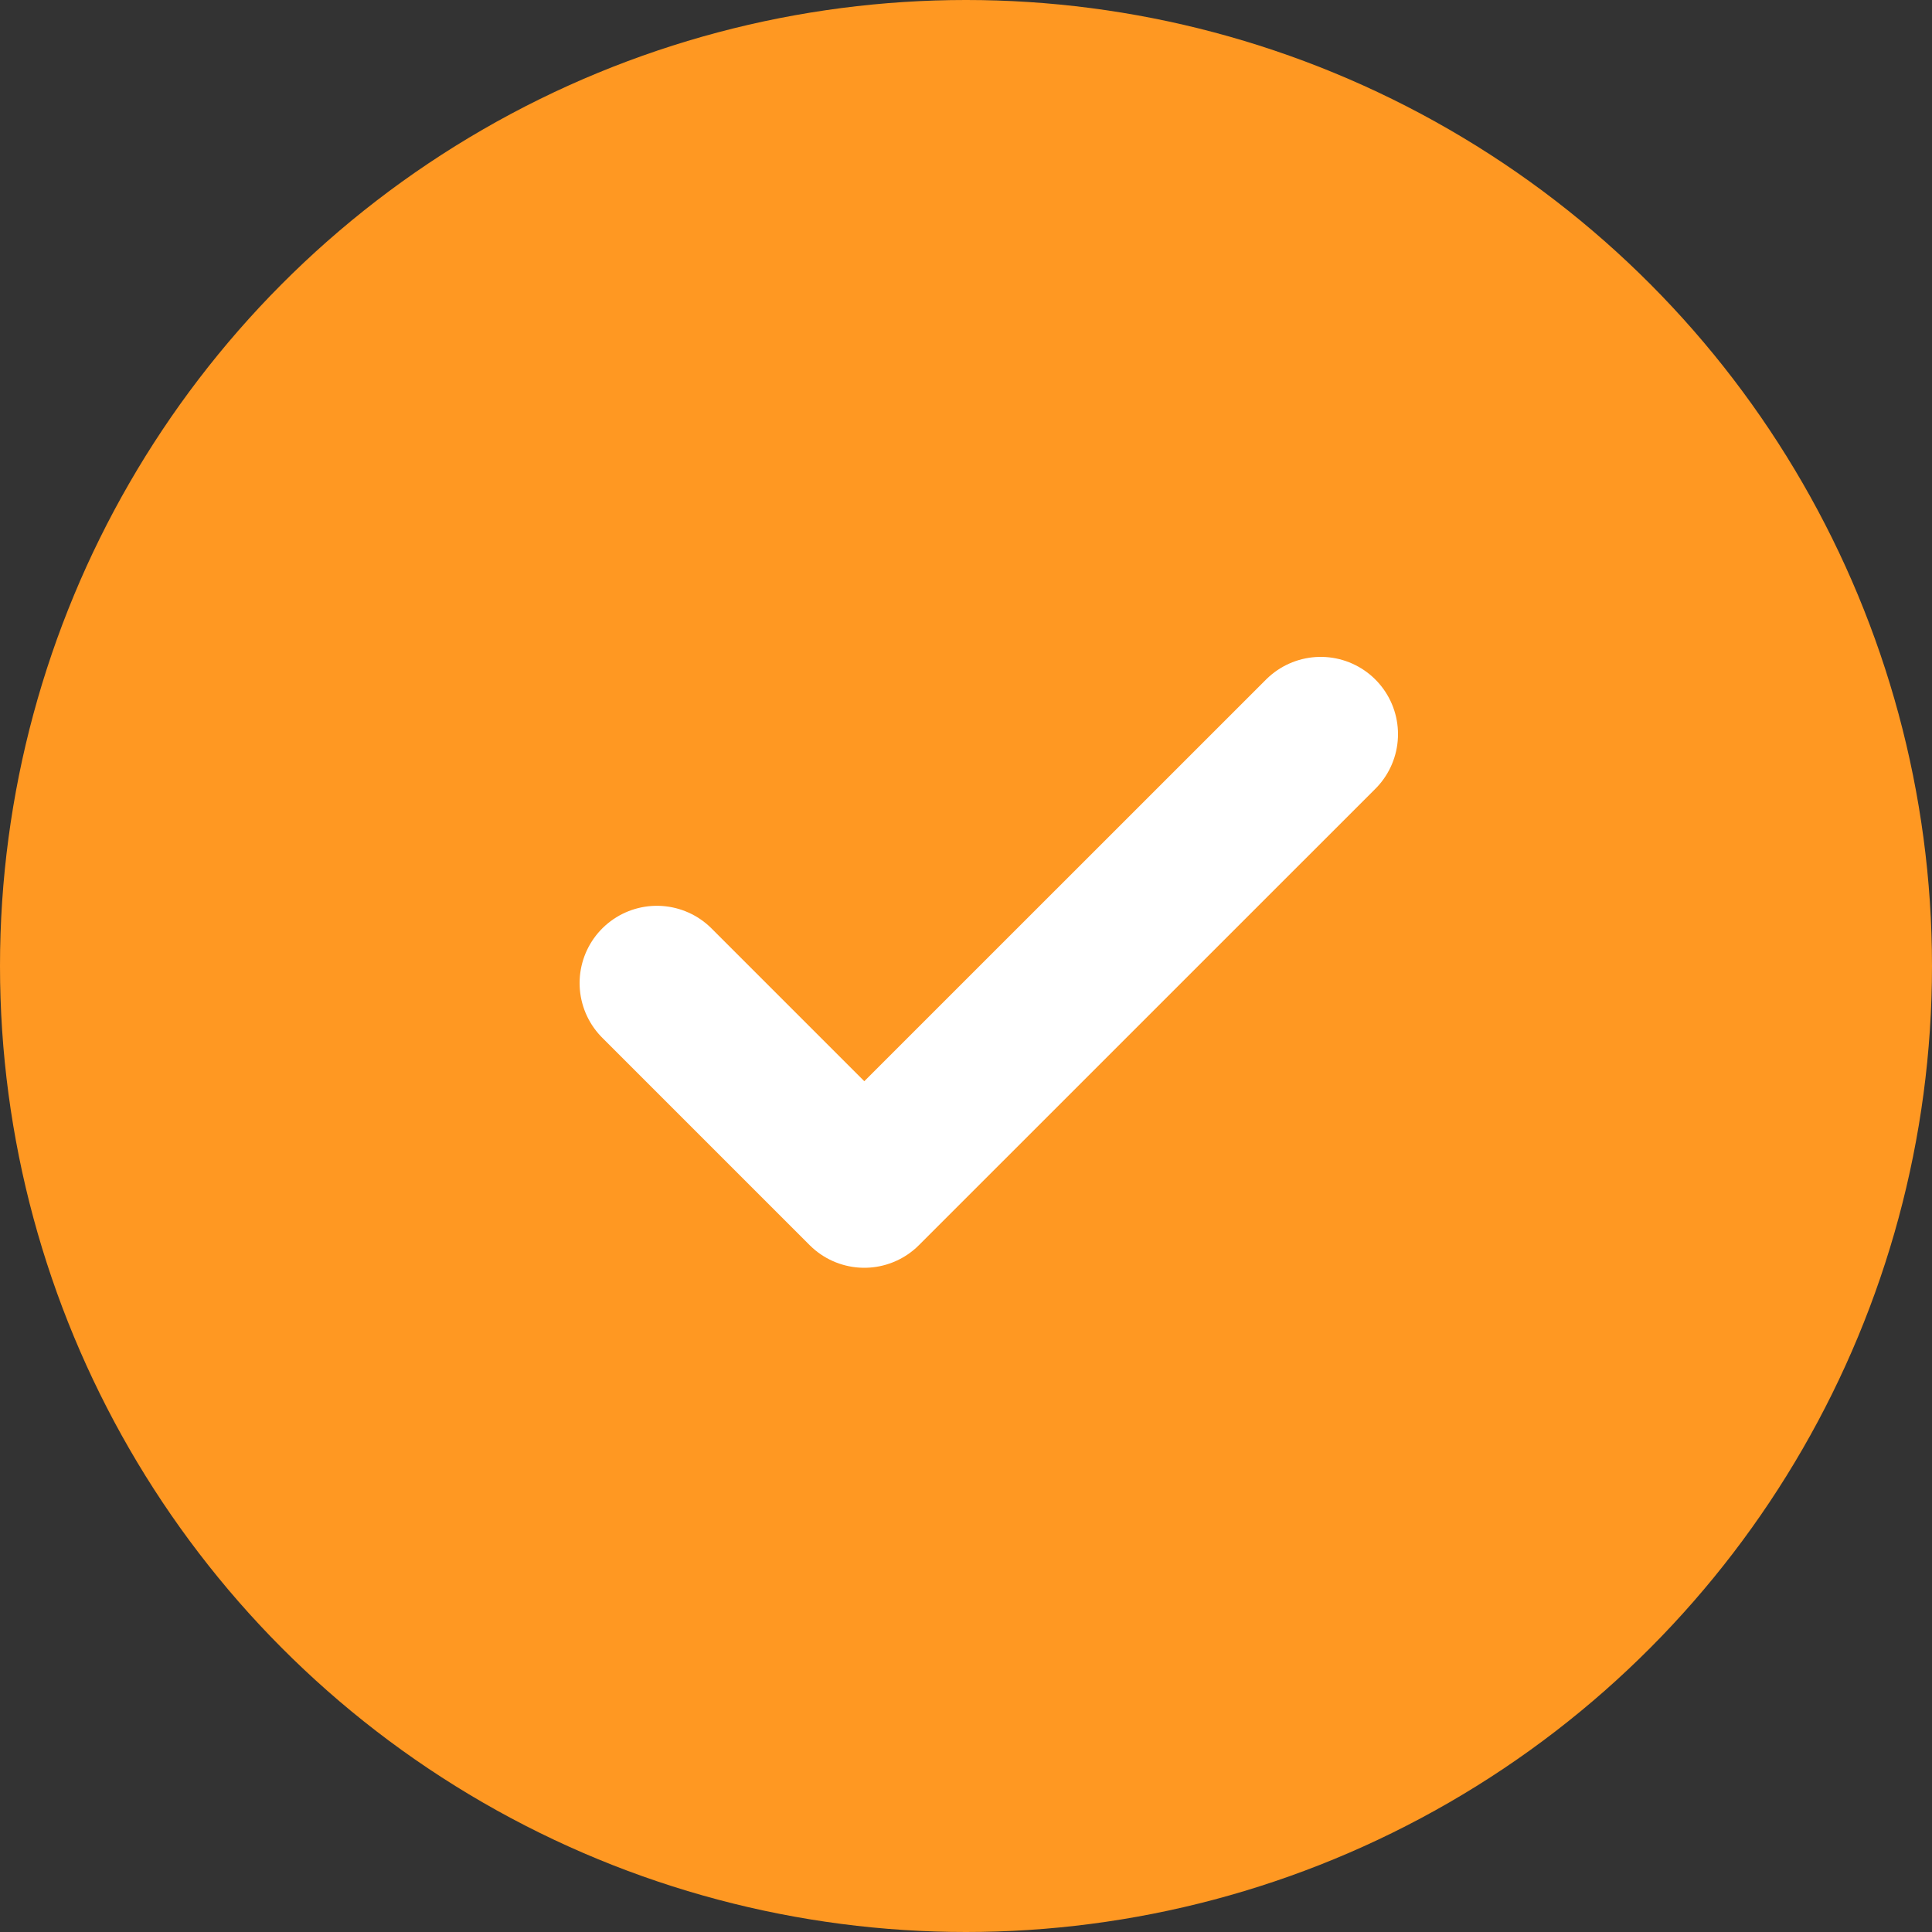 <svg xmlns="http://www.w3.org/2000/svg" width="25" height="25" viewBox="0 0 25 25">
  <rect x="0" y="0" width="25" height="25" fill="#333333" stroke="none"/>
  <g id="Tick" transform="translate(-759.157 -473.157)">
    <circle id="Ellipse_5" data-name="Ellipse 5" cx="12.5" cy="12.5" r="12.5" transform="translate(759.157 473.157)" fill="#ff9822"/>
    <path id="Icon_feather-check" data-name="Icon feather-check" d="M14.59,9,8.684,14.905,6,12.221" transform="translate(761.657 473.657)" fill="none" stroke="#fff" stroke-linecap="round" stroke-linejoin="round" stroke-width="2"/>
  </g>
</svg>
